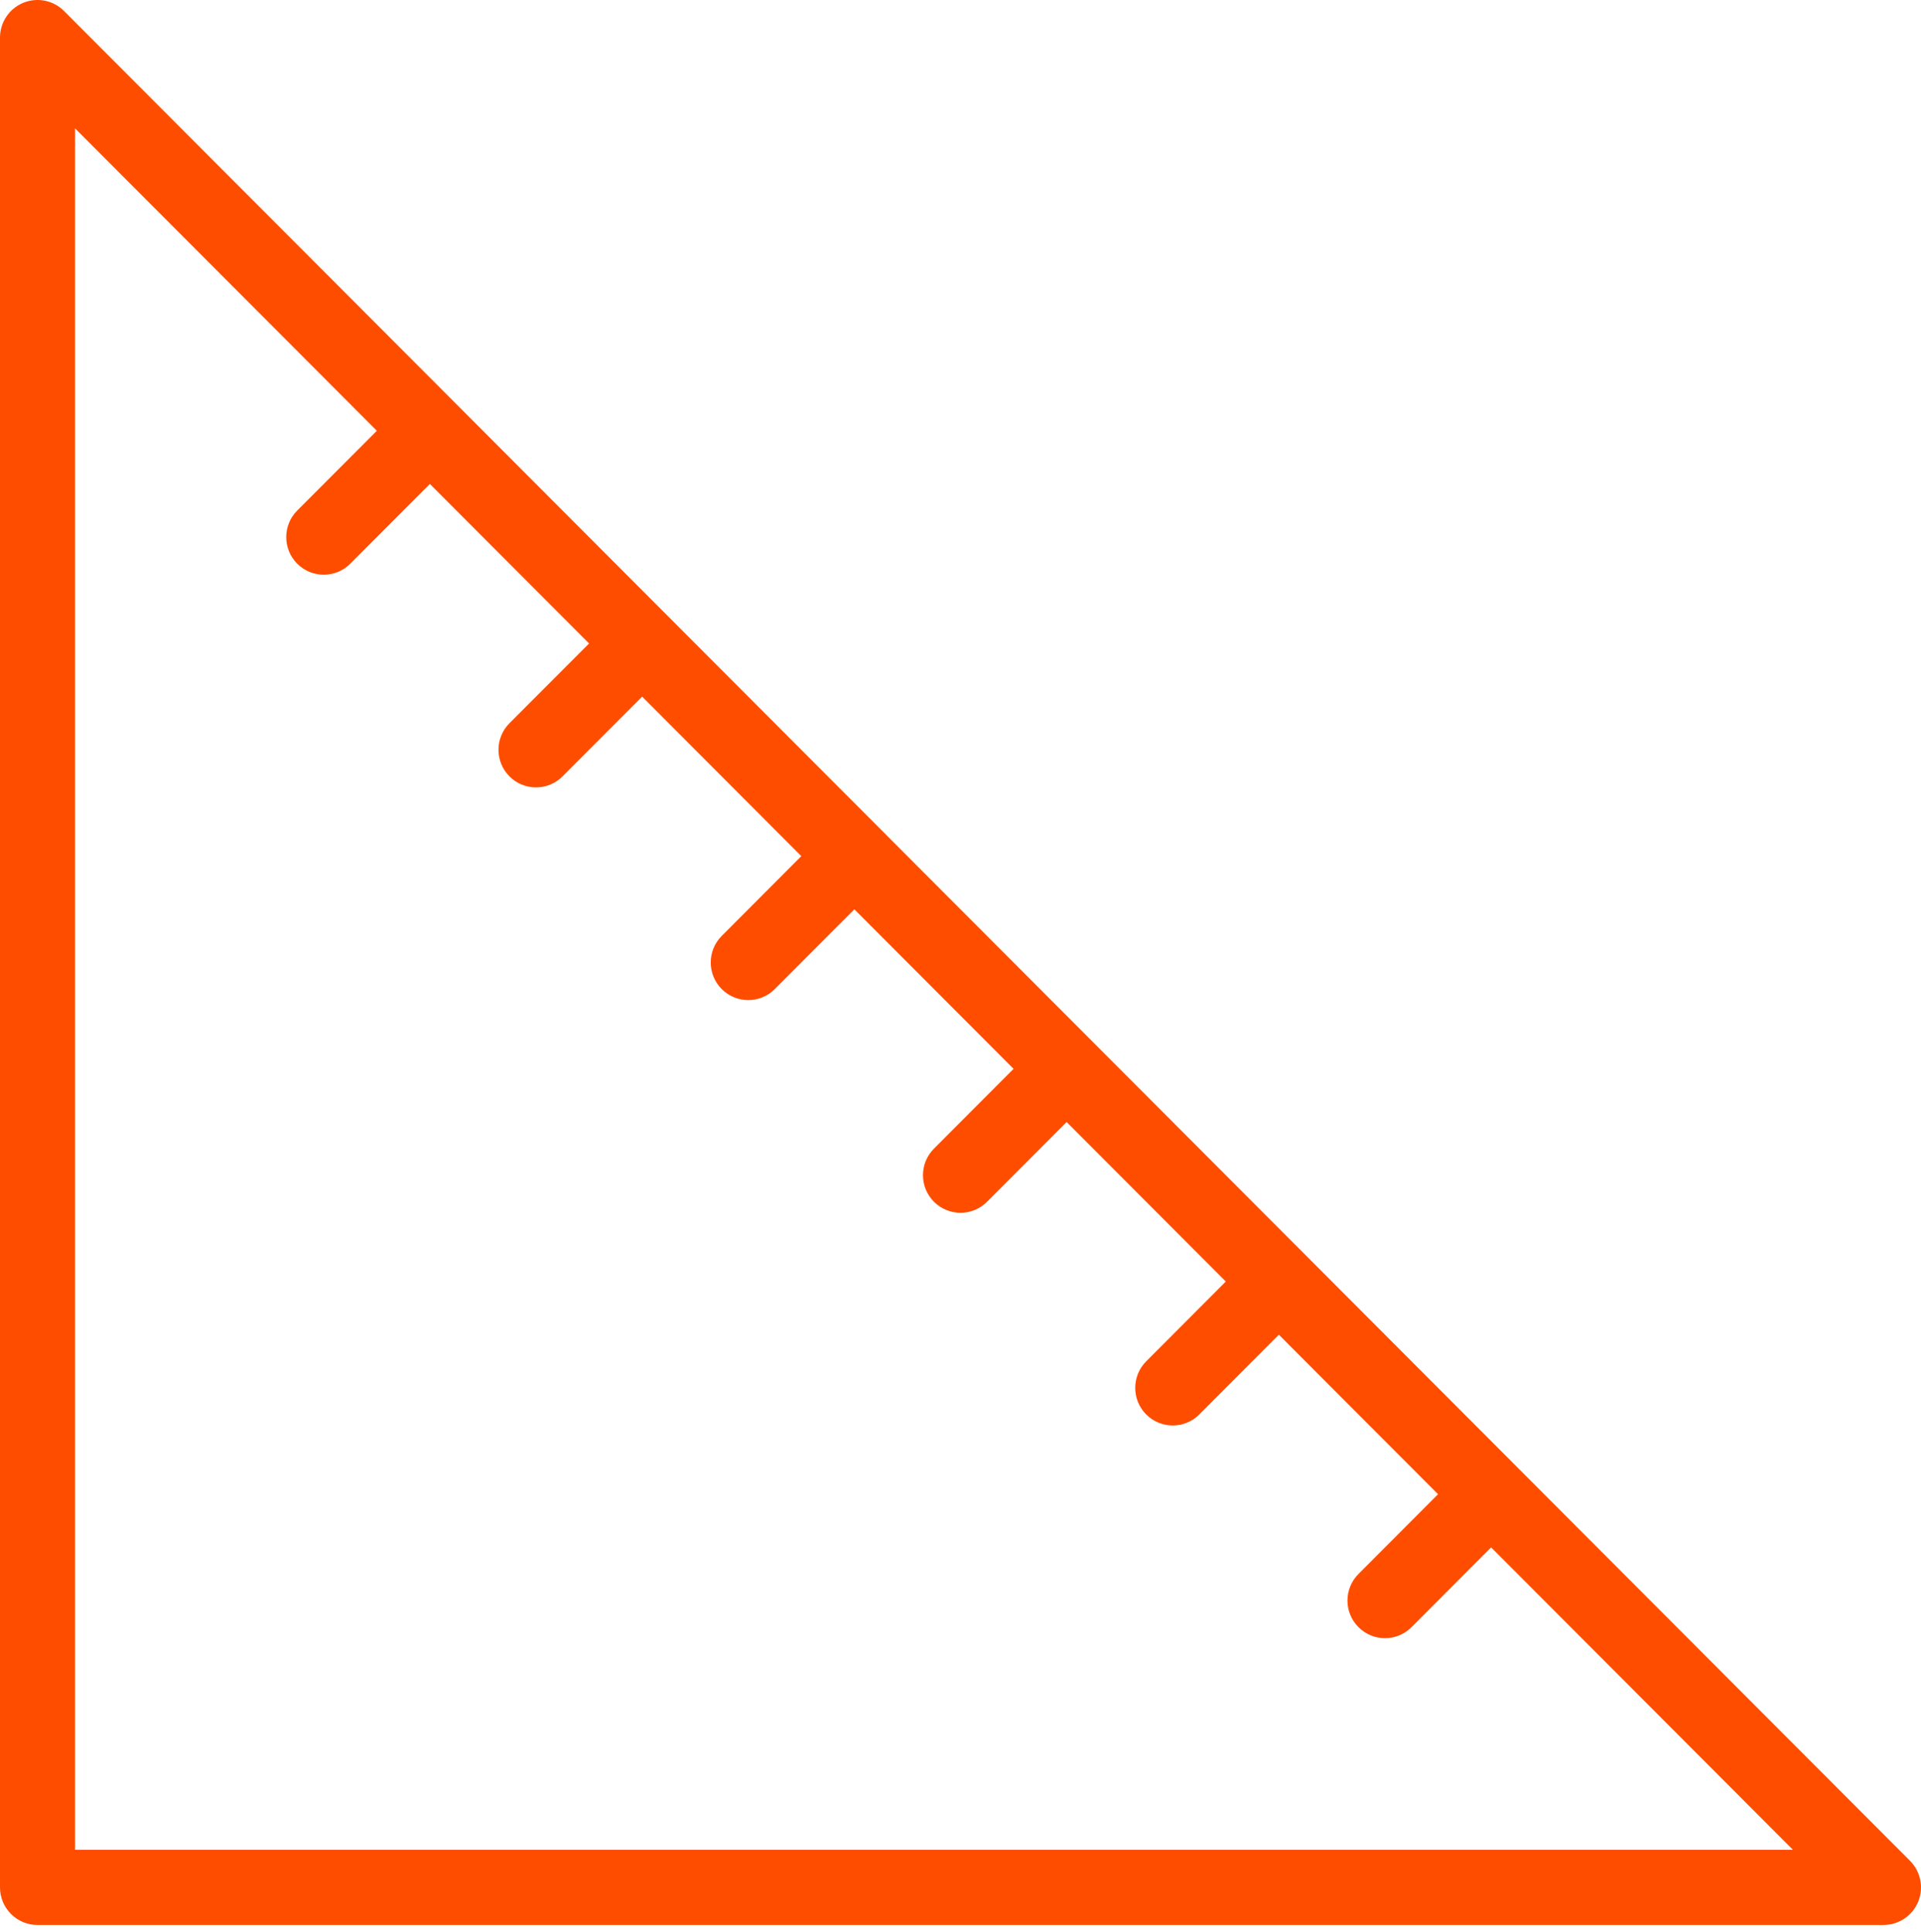 <?xml version="1.0" encoding="UTF-8"?> <svg xmlns="http://www.w3.org/2000/svg" width="184" height="185" viewBox="0 0 184 185" fill="none"> <path d="M3.594 184.359H180.407C181.859 184.359 183.171 183.482 183.727 182.136C184.282 180.79 183.975 179.242 182.947 178.212L6.135 1.055C5.107 0.024 3.561 -0.283 2.218 0.274C0.876 0.831 0 2.144 0 3.601V180.758C0 182.747 1.609 184.359 3.594 184.359ZM7.188 12.293L36.095 41.257L28.469 48.893C27.066 50.3 27.066 52.58 28.469 53.986C29.87 55.392 32.147 55.394 33.551 53.986L41.177 46.349L56.423 61.627L48.799 69.263C47.395 70.67 47.395 72.95 48.798 74.356C50.2 75.761 52.477 75.764 53.881 74.356L61.507 66.719L76.752 81.995L69.129 89.634C67.725 91.039 67.725 93.319 69.129 94.726C70.533 96.132 72.807 96.132 74.211 94.726L81.835 87.087L97.082 102.365L89.459 110.004C88.055 111.409 88.055 113.689 89.459 115.096C90.863 116.502 93.137 116.502 94.541 115.096L102.165 107.458L117.412 122.733L109.789 130.374C108.385 131.78 108.385 134.06 109.789 135.467C111.193 136.872 113.469 136.872 114.872 135.465L122.494 127.826L137.741 143.103L130.118 150.743C128.715 152.15 128.715 154.43 130.119 155.835C131.522 157.242 133.799 157.242 135.202 155.835L142.824 148.195L171.73 177.157H7.188V12.293Z" fill="#FF4D00"></path> </svg> 